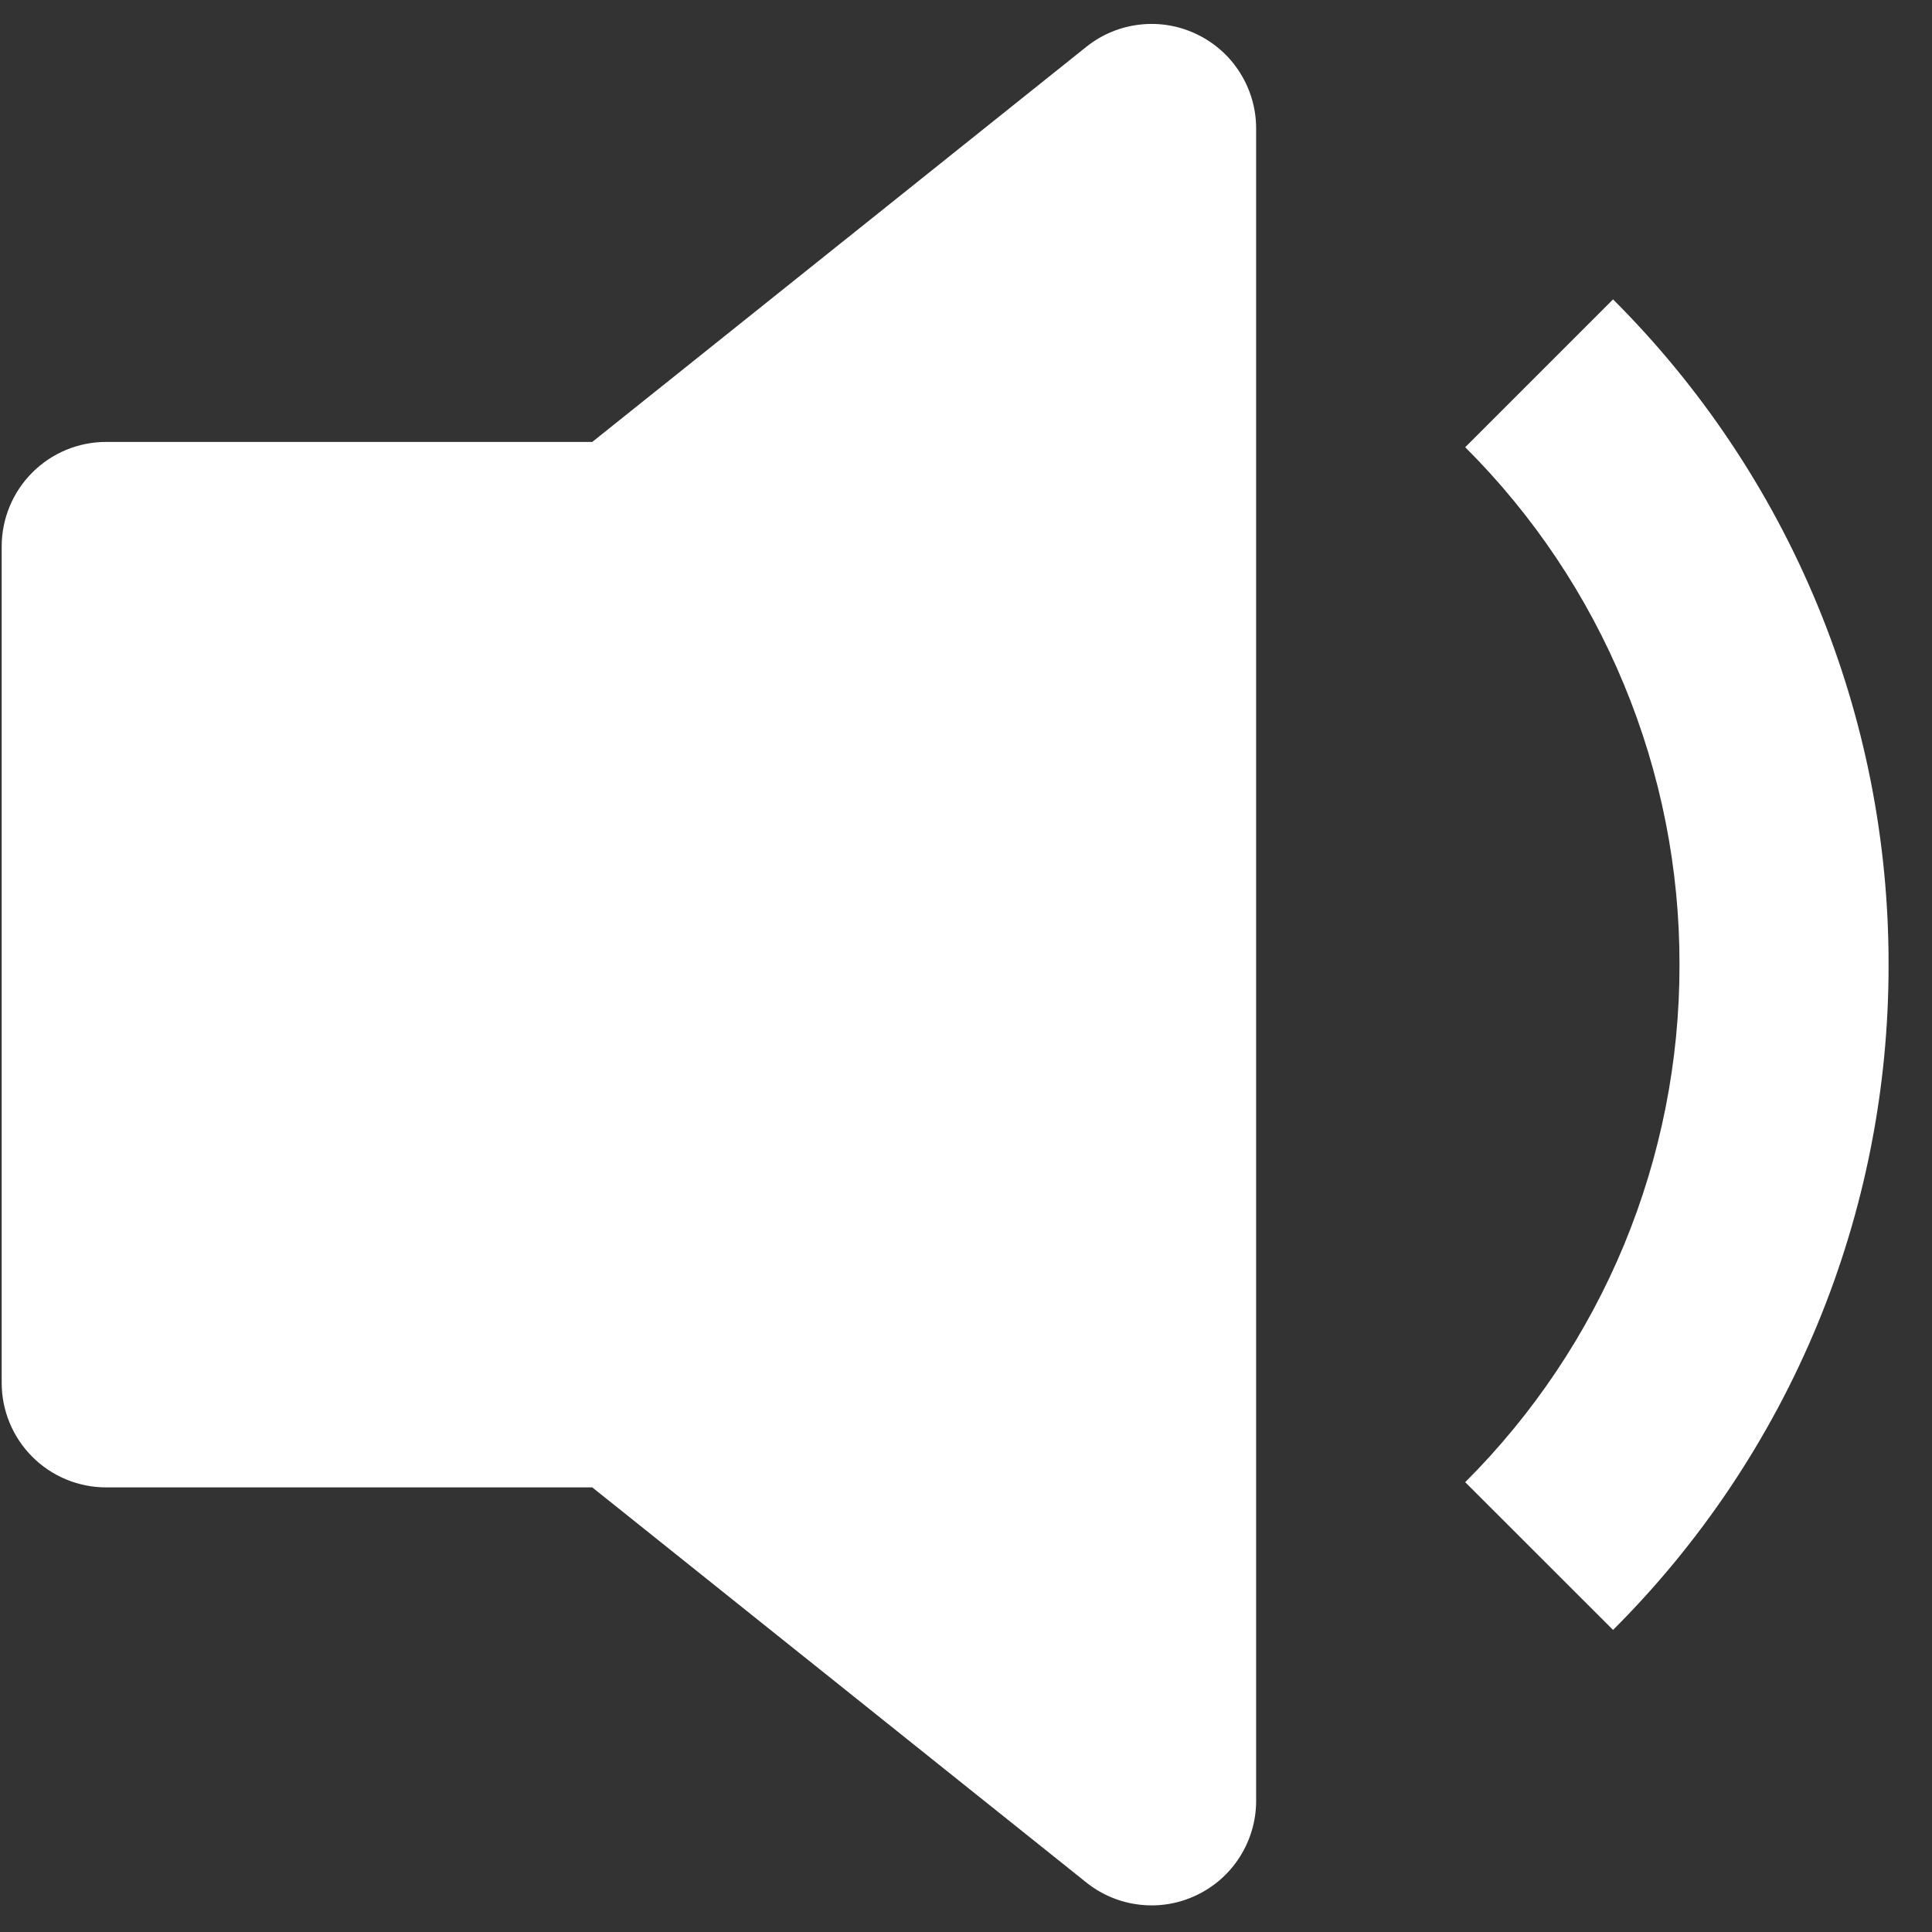 <svg width="23" height="23" viewBox="0 0 23 23" fill="none" xmlns="http://www.w3.org/2000/svg">
<rect x="0" y="0" width="23" height="23" fill="#333333" stroke="none"/>
<path d="M14.954 1.528C14.954 1.294 14.887 1.064 14.762 0.866C14.638 0.668 14.459 0.509 14.248 0.408C14.037 0.306 13.802 0.266 13.569 0.293C13.336 0.319 13.116 0.411 12.933 0.557L7.051 5.261H1.264C0.934 5.261 0.617 5.392 0.384 5.626C0.151 5.859 0.02 6.176 0.02 6.506V16.462C0.02 16.792 0.151 17.109 0.384 17.342C0.617 17.576 0.934 17.707 1.264 17.707H7.051L12.933 22.411C13.116 22.557 13.336 22.649 13.569 22.675C13.802 22.702 14.037 22.662 14.248 22.56C14.459 22.459 14.638 22.3 14.762 22.102C14.887 21.904 14.954 21.674 14.954 21.44V1.528ZM22.483 11.484C22.485 12.955 22.197 14.412 21.634 15.771C21.071 17.131 20.244 18.365 19.203 19.404L17.443 17.645C18.253 16.836 18.896 15.876 19.334 14.819C19.771 13.762 19.996 12.628 19.994 11.484C19.996 10.34 19.771 9.206 19.333 8.149C18.896 7.092 18.253 6.132 17.443 5.324L19.203 3.564C20.244 4.603 21.071 5.837 21.634 7.197C22.197 8.556 22.485 10.013 22.483 11.484Z" fill="white"/>
</svg>
